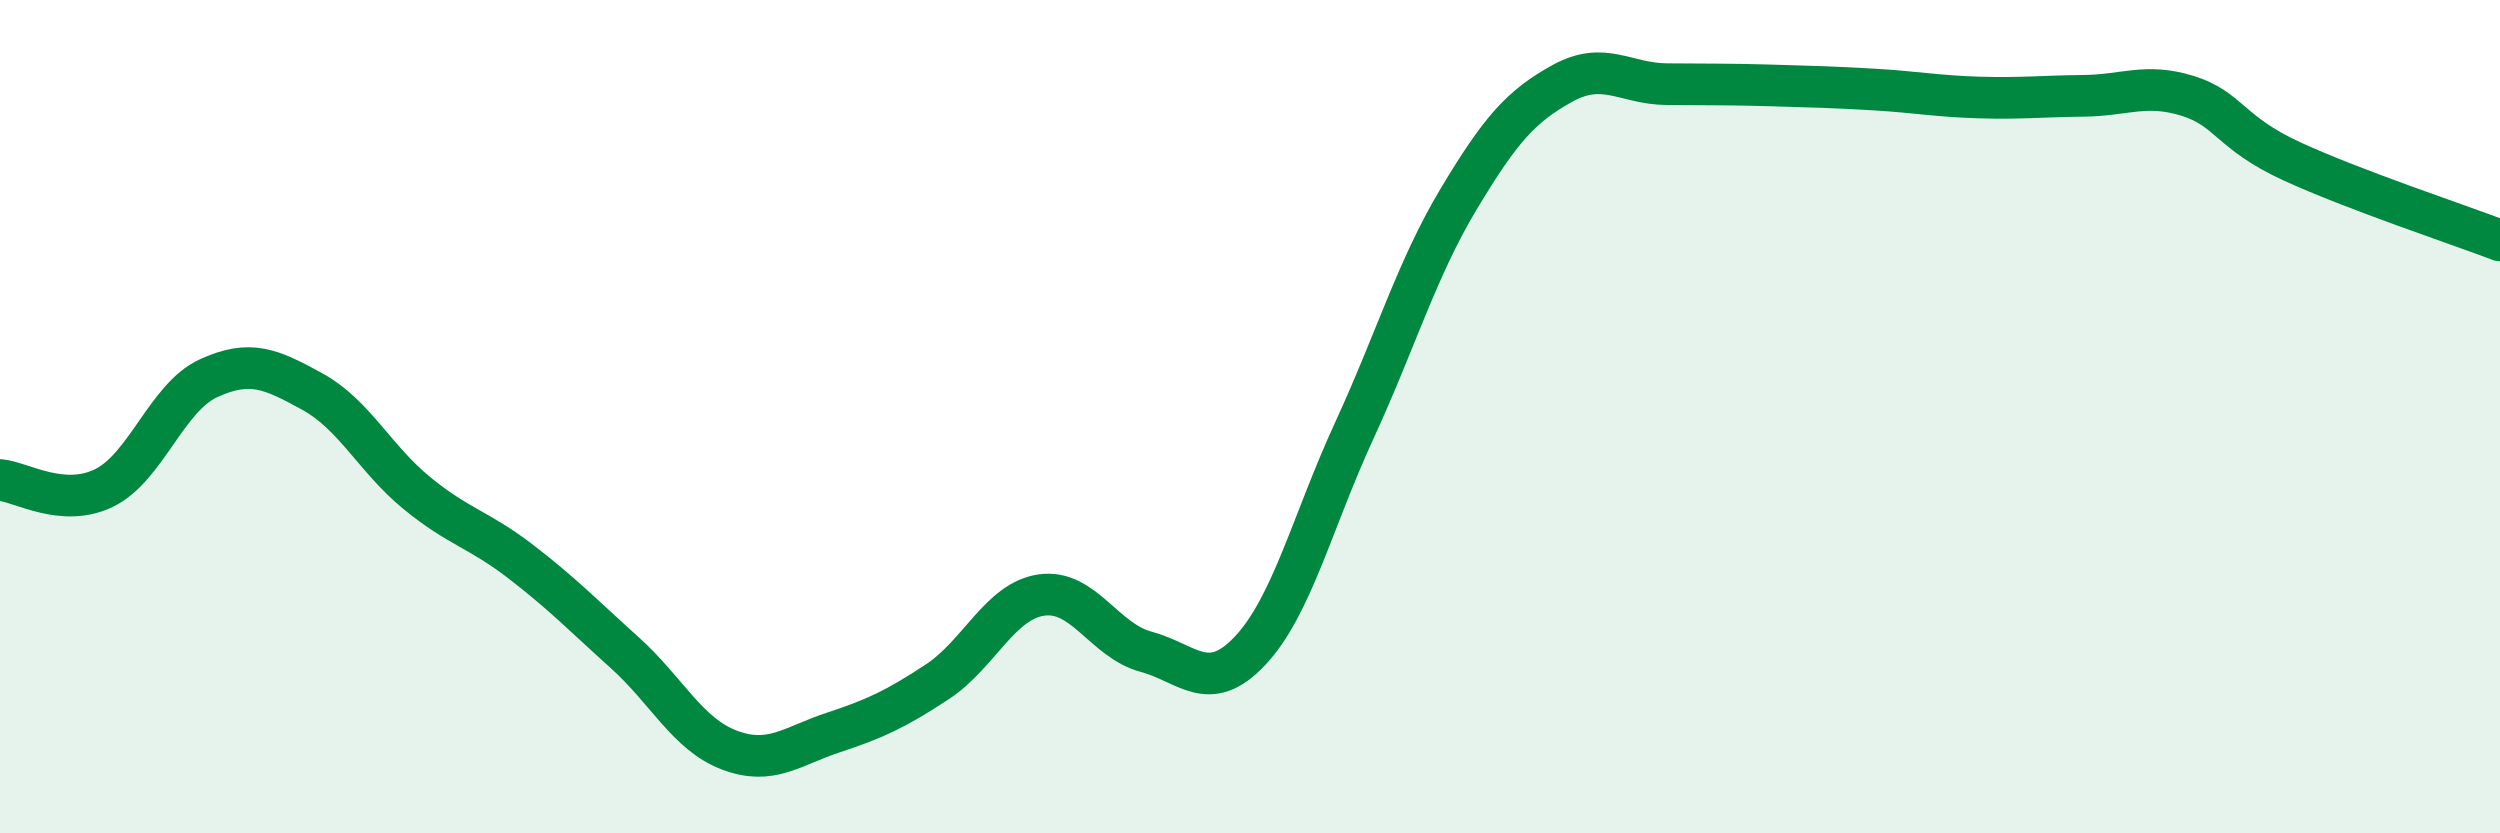 
    <svg width="60" height="20" viewBox="0 0 60 20" xmlns="http://www.w3.org/2000/svg">
      <path
        d="M 0,11.52 C 0.5,11.56 1.5,12.2 2.5,11.71 C 3.5,11.22 4,9.54 5,9.08 C 6,8.62 6.5,8.85 7.5,9.4 C 8.5,9.95 9,11.01 10,11.83 C 11,12.65 11.5,12.71 12.5,13.48 C 13.5,14.25 14,14.77 15,15.67 C 16,16.57 16.5,17.62 17.5,18 C 18.5,18.38 19,17.91 20,17.58 C 21,17.25 21.5,17.02 22.5,16.36 C 23.5,15.7 24,14.42 25,14.28 C 26,14.14 26.5,15.37 27.5,15.64 C 28.5,15.91 29,16.68 30,15.62 C 31,14.56 31.5,12.51 32.5,10.34 C 33.5,8.17 34,6.46 35,4.79 C 36,3.12 36.5,2.55 37.5,2 C 38.5,1.45 39,2.01 40,2.02 C 41,2.03 41.5,2.02 42.5,2.05 C 43.5,2.08 44,2.09 45,2.15 C 46,2.21 46.5,2.31 47.5,2.34 C 48.5,2.37 49,2.31 50,2.3 C 51,2.29 51.5,1.99 52.5,2.3 C 53.5,2.61 53.5,3.18 55,3.87 C 56.5,4.56 59,5.39 60,5.77L60 20L0 20Z"
        fill="#008740"
        opacity="0.1"
        stroke-linecap="round"
        stroke-linejoin="round"
      />
      <path
        d="M 0,11.52 C 0.5,11.56 1.5,12.2 2.5,11.71 C 3.5,11.22 4,9.54 5,9.08 C 6,8.62 6.5,8.85 7.5,9.4 C 8.5,9.95 9,11.01 10,11.83 C 11,12.65 11.5,12.71 12.5,13.48 C 13.5,14.25 14,14.77 15,15.67 C 16,16.57 16.5,17.62 17.5,18 C 18.5,18.38 19,17.91 20,17.58 C 21,17.25 21.5,17.02 22.5,16.36 C 23.5,15.7 24,14.42 25,14.28 C 26,14.14 26.5,15.37 27.5,15.64 C 28.5,15.91 29,16.68 30,15.62 C 31,14.56 31.5,12.51 32.5,10.34 C 33.5,8.17 34,6.46 35,4.79 C 36,3.12 36.5,2.55 37.5,2 C 38.5,1.45 39,2.01 40,2.02 C 41,2.03 41.5,2.02 42.5,2.05 C 43.5,2.08 44,2.09 45,2.15 C 46,2.21 46.5,2.31 47.5,2.34 C 48.5,2.37 49,2.31 50,2.3 C 51,2.29 51.5,1.99 52.5,2.3 C 53.5,2.61 53.5,3.18 55,3.87 C 56.5,4.56 59,5.39 60,5.77"
        stroke="#008740"
        stroke-width="1"
        fill="none"
        stroke-linecap="round"
        stroke-linejoin="round"
      />
    </svg>
  